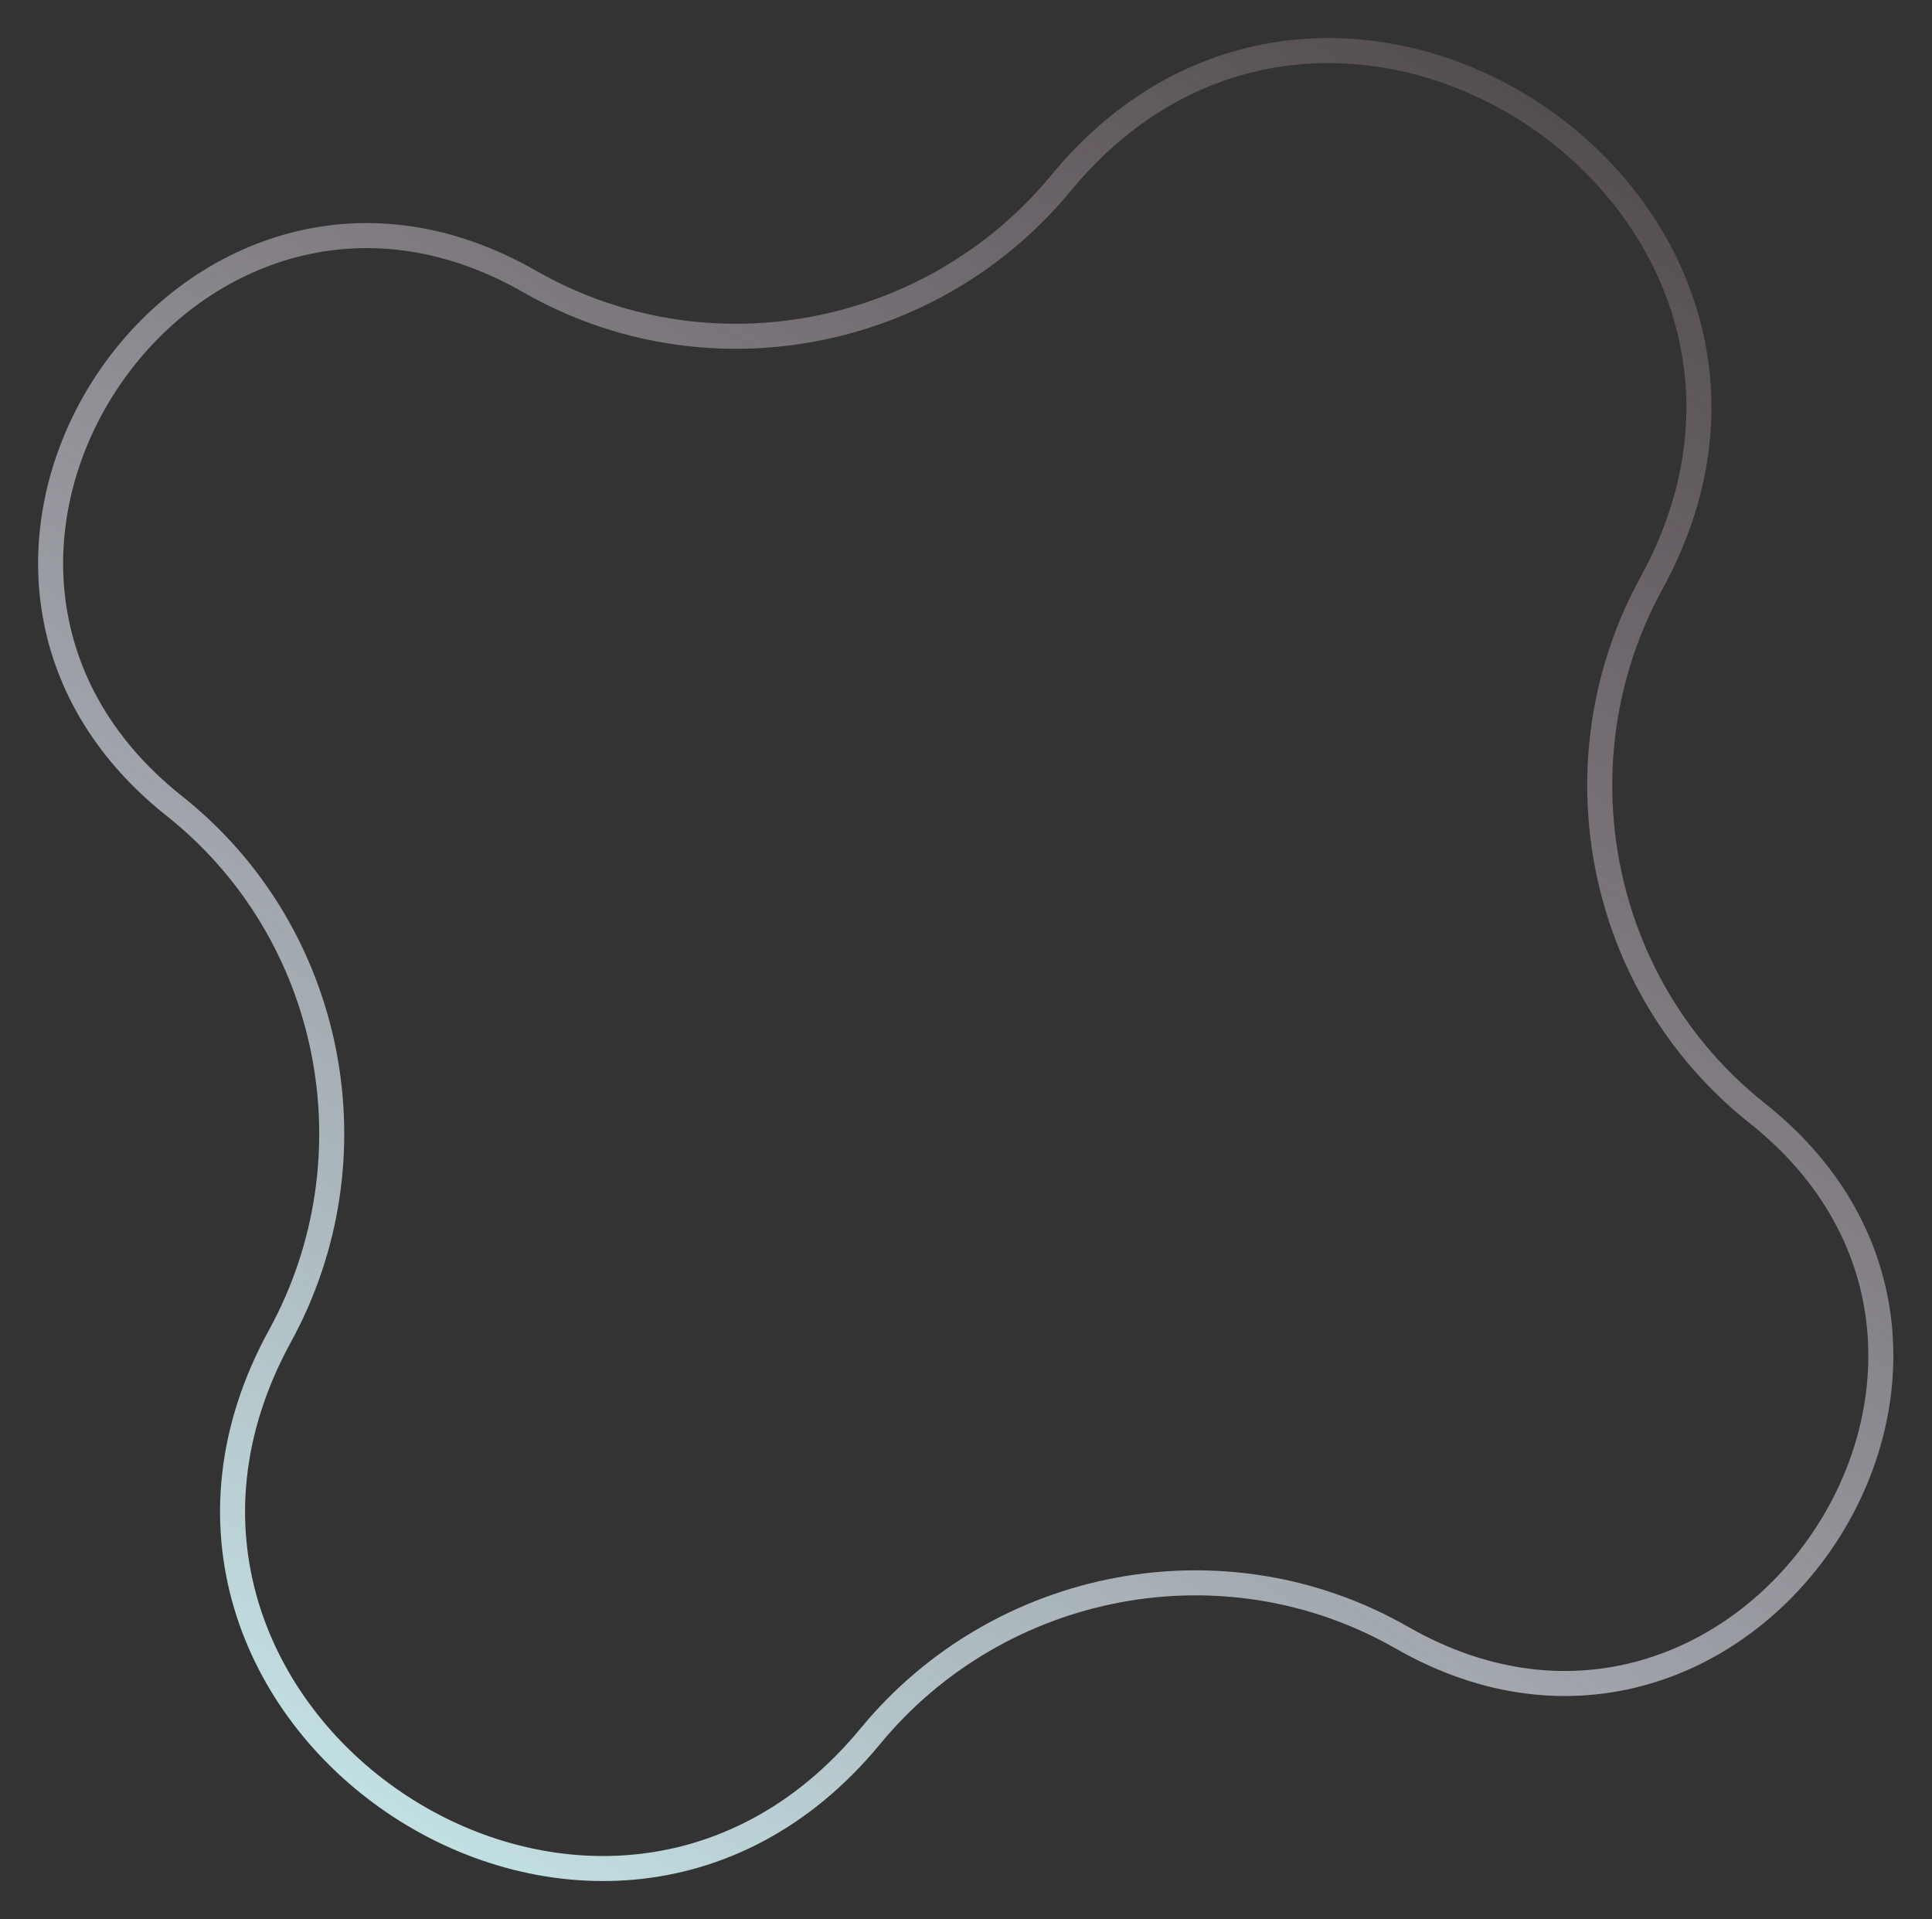 <?xml version="1.0" encoding="UTF-8"?> <svg xmlns="http://www.w3.org/2000/svg" width="2225" height="2210" viewBox="0 0 2225 2210" fill="none"><rect x="0" y="0" width="2225" height="2210" fill="#333333" stroke="none"/> <path d="M200.798 928.182C-153.53 647.013 217.47 99.377 609.992 324.167C813.786 440.876 1073.06 391.368 1221.91 210.785C1537.86 -172.5 2140.74 235.924 1901.95 671.484C1789.45 876.695 1839.62 1135.84 2023.59 1281.82C2377.92 1562.99 2006.91 2110.62 1614.39 1885.83C1410.6 1769.12 1151.33 1818.63 1002.47 1999.22C686.524 2382.5 83.647 1974.08 322.432 1538.52C434.933 1333.3 384.762 1074.16 200.798 928.182Z" stroke="url(#paint0_linear_24_920)" stroke-width="28.825"></path> <defs> <linearGradient id="paint0_linear_24_920" x1="190.297" y1="2426.02" x2="1990.83" y2="-414.259" gradientUnits="userSpaceOnUse"> <stop stop-color="#D0FFFF"></stop> <stop offset="1" stop-color="#FFC9E3" stop-opacity="0"></stop> </linearGradient> </defs> </svg> 